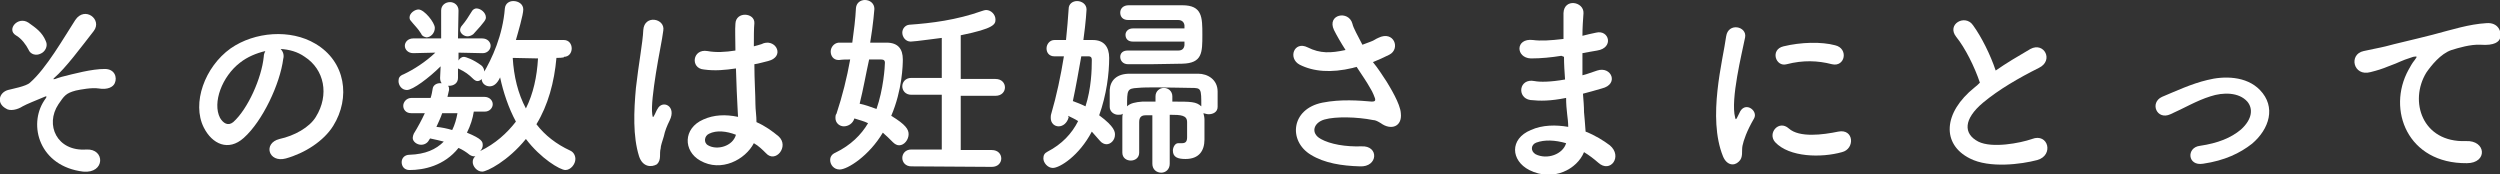 <?xml version="1.0" encoding="utf-8"?>
<!-- Generator: Adobe Illustrator 27.2.0, SVG Export Plug-In . SVG Version: 6.00 Build 0)  -->
<svg version="1.1" id="レイヤー_1" xmlns="http://www.w3.org/2000/svg" xmlns:xlink="http://www.w3.org/1999/xlink" x="0px"
	 y="0px" width="474.9px" height="33.1px" viewBox="0 0 474.9 33.1" style="enable-background:new 0 0 474.9 33.1;"
	 xml:space="preserve">
<rect x="0" y="0" width="474.9" height="33.1" fill="#333333" stroke="none"/>
<style type="text/css">
	.st0{fill:#FFFFFF;}
</style>
<path class="st0" d="M8.4,19.1c0.6-0.8,0.6-1-0.2-0.6C7,19,5,19.8,4.3,20.2c-0.9,0.6-2.4,1-3.2,0.4c-1.8-1-1.3-3,0.4-3.5
	c0.7-0.2,3.5-0.7,4.2-1.4c3.1-2.7,6.4-8.5,8.6-11.9c1.8-2.7,5.2-0.1,3.5,2.1c-2.5,3.2-5.3,7-7.5,8.9c-0.4,0.4,0.1,0.2,0.2,0.2
	c0.2-0.1,0.6-0.2,1.2-0.4c2.4-0.6,5.7-1.5,8.2-1.5c1.9,0,2.4,1.6,1.9,2.7c-0.3,0.7-1.3,1.3-3.1,1c-1.2-0.2-3.4,0.2-4.3,0.4
	c-1.9,0.5-2.2,1-3.3,2.6c-2.6,3.9-0.3,9,5.3,8.6c3.6-0.2,3.6,4.6-0.6,4.2C7.5,31.6,5.3,23.8,8.4,19.1z M5.4,9.4C5,8.6,4.1,7.3,3,6.7
	C1.2,5.6,3.4,3,5.4,4.3c1.4,1,2.6,1.8,3.3,3.5c0.5,1-0.2,2.1-1,2.4C6.9,10.6,5.8,10.4,5.4,9.4z"/>
<path class="st0" d="M53.8,11.2c-0.6,4.7-3.9,11.8-7.5,15c-2.9,2.6-6,1.2-7.6-2c-2.3-4.6,0.2-11.5,5.1-15c4.6-3.2,11.4-3.7,16.1-0.9
	c5.8,3.4,6.7,10.3,3.4,15.6c-1.8,2.9-5.4,5.2-9,6.2c-3.3,0.9-4.4-2.9-1.2-3.7c2.8-0.6,5.7-2.2,6.9-4.2c2.6-4.2,1.6-9-2.1-11.4
	c-1.4-1-3-1.4-4.6-1.5C53.8,9.8,54,10.5,53.8,11.2z M45.6,11.9c-3.4,2.6-5.3,7.6-3.8,10.5c0.6,1,1.5,1.6,2.5,0.8
	c2.8-2.5,5.4-8.4,5.8-12.4c0-0.5,0.2-0.9,0.3-1.1C48.7,10.1,47,10.8,45.6,11.9z"/>
<path class="st0" d="M105.7,11c-0.4,4.6-1.6,9-3.8,12.6c1.6,2.1,3.8,3.8,6.4,5c0.7,0.3,1,1,1,1.6c0,1-0.9,2.1-1.9,2.1
	c-1,0-4.7-2.2-7.5-5.9c-3.4,4.2-7.4,6.2-8.3,6.2c-1,0-1.8-1-1.8-1.8c0-0.4,0.1-0.8,0.5-1.1c0,0-0.1,0-0.2,0c-0.3,0-0.6-0.1-0.9-0.3
	c-0.6-0.5-1.4-1-2.1-1.3c-2.7,3.4-6.6,4.2-9.3,4.2c-1,0-1.5-0.7-1.5-1.5c0-0.7,0.5-1.4,1.5-1.4c3-0.1,5-1,6.5-2.5
	c-0.8-0.2-1.6-0.4-2.6-0.6l-0.2,0.3c-0.3,0.6-0.9,0.9-1.5,0.9c-0.8,0-1.6-0.6-1.6-1.3c0-0.2,0.1-0.6,0.2-0.8
	c0.8-1.3,1.5-2.6,2.1-3.9h-2.6l0,0c-1,0-1.5-0.7-1.5-1.4c0-0.7,0.6-1.5,1.6-1.5h3.6c0.2-0.6,0.3-1.2,0.4-1.8c0.1-0.6,0.7-1,1.4-1
	c0.1,0,0.2,0,0.3,0c-0.2-0.2-0.3-0.6-0.3-1l0.1-2.2c-2.2,2.2-5.3,4.5-6.4,4.5c-1,0-1.6-0.9-1.6-1.7c0-0.6,0.2-1,1-1.3
	c1.9-0.9,4.1-2.3,6-4.1l-4.2,0.1l0,0c-1,0-1.6-0.7-1.6-1.4s0.6-1.4,1.6-1.4h5.3L83.8,2l0,0c0-1,0.8-1.6,1.7-1.6
	c0.8,0,1.6,0.6,1.6,1.6l0,0L87,7.3h4.6c1,0,1.6,0.7,1.6,1.4c0,0.7-0.6,1.4-1.5,1.4l0,0l-4.6-0.1v1.5c0.2-0.4,0.6-0.7,1-0.7
	c0.4,0,1.8,0.5,3.3,1.6c0.5,0.4,0.6,0.9,0.6,1.3c0,0.9-0.6,1.7-1.3,1.7c-0.3,0-0.6-0.2-0.9-0.5c-0.7-0.7-1.5-1.3-2.6-1.8
	c-0.1,0-0.2-0.1-0.2-0.2v1.8c0,0,0,0,0,0.1c0,1-0.8,1.5-1.7,1.5c0,0-0.1,0-0.2,0c0.2,0.2,0.2,0.4,0.2,0.6c0,0.1,0,0.2,0,0.2
	c-0.1,0.4-0.2,0.8-0.3,1.3h7c1,0,1.6,0.7,1.6,1.4s-0.6,1.4-1.5,1.4l0,0h-2.1c-0.2,1.3-0.6,2.6-1.3,4c2.9,1.2,3,1.7,3,2.4
	c0,0.4-0.2,0.8-0.5,1.1c2.9-1.4,5.1-3.4,6.8-5.6c-1.4-2.6-2.4-5.6-3-8.4c-0.6,1.3-1.3,1.7-2,1.7c-0.8,0-1.5-0.6-1.5-1.4
	c0-0.3,0.1-0.6,0.2-0.9c1.8-3,3.8-7.4,4.2-12.5c0.1-1,0.9-1.4,1.6-1.4c1,0,1.9,0.6,1.9,1.6c0,1-1,4.4-1.4,5.8h9.1
	c1,0,1.5,0.8,1.5,1.6s-0.5,1.6-1.5,1.6C107.4,11,105.7,11,105.7,11z M80,6.4c-0.6-1-1.3-1.6-2-2.5c-0.2-0.2-0.2-0.5-0.2-0.6
	c0-0.8,1-1.5,1.7-1.5c1.1,0,3.1,2.5,3.1,3.5c0,1-0.8,1.8-1.6,1.8C80.6,7,80.2,6.9,80,6.4z M84.2,21.5H84c-0.3,0.9-0.7,1.7-1.1,2.6
	c1,0.1,2,0.3,3,0.6c0.5-1,0.8-2.1,1-3.2H84.2z M88.8,6.9c-0.7,0-1.4-0.6-1.4-1.2c0-0.2,0.1-0.6,0.4-0.9c0.6-0.7,1.2-1.6,1.8-2.6
	c0.2-0.4,0.6-0.6,0.9-0.6c0.8,0,1.8,0.8,1.8,1.7c0,0.4-0.1,0.7-2.4,3.2C89.5,6.8,89.1,6.9,88.8,6.9z M97.4,11c0.2,3.5,1,6.8,2.5,9.6
	c1.4-2.8,2.1-6,2.3-9.5L97.4,11z"/>
<path class="st0" d="M121.4,29.7c-1.2-3.8-1-8.6-0.6-13c0.5-4.5,1.3-8.6,1.4-11c0.2-3,4.2-2.2,3.8,0.1c-0.2,1.7-0.9,4.9-1.4,8.1
	c-0.5,3.2-0.9,6.3-0.7,7.8c0.1,0.6,0.1,0.8,0.5,0c0.1-0.2,0.4-0.9,0.5-1c0.9-1.8,3.7-0.6,2.3,2.2c-0.5,1-0.9,2-1.1,3
	c-0.3,1-0.6,1.8-0.6,2.3c-0.3,1,0.2,2.1-0.7,3C123.8,31.8,122.1,31.8,121.4,29.7z M133,30.5c-3.2-1.8-3.3-6.1,0.6-7.8
	c2-0.9,4.2-1,6.6-0.5c0-0.6-0.1-1.1-0.1-1.8c-0.1-1.5-0.2-4.4-0.3-7.4c-2,0.3-4,0.5-6.1,0.2c-2.6-0.2-2.2-4,0.7-3.5
	c1.6,0.3,3.4,0.2,5.3-0.1c0-2.1-0.1-4,0-5.1c0.1-2.4,3.7-2.1,3.6-0.1c-0.1,1-0.1,2.6-0.1,4.4c0.6-0.2,1.3-0.3,1.9-0.6
	c2.4-0.7,4,2.6,0.8,3.4c-0.9,0.2-1.8,0.5-2.6,0.6c0,2.9,0.2,5.8,0.2,7.6c0,1,0.2,2.2,0.2,3.4c1.6,0.7,3,1.7,4.2,2.7
	c2.1,1.9-0.6,5.2-2.4,3.2c-0.6-0.6-1.4-1.4-2.3-1.9C141.6,30.3,137,32.8,133,30.5z M139.8,25.6c-1.8-0.7-3.7-0.9-5.1-0.2
	c-0.9,0.4-1.1,1.7-0.2,2.2C136.2,28.6,139.2,27.8,139.8,25.6L139.8,25.6z"/>
<path class="st0" d="M168.4,8.1c2.2,0,3.1,1.2,3.1,3.2c0,1-0.1,5.8-2.2,10.7c2.8,1.7,3.3,2.6,3.3,3.5c0,1-0.8,2.1-1.8,2.1
	c-0.4,0-0.8-0.2-1.2-0.6c-0.6-0.6-1.3-1.3-1.9-1.8c-2.6,4.4-6.7,7-8.2,7c-1.1,0-1.8-0.9-1.8-1.8c0-0.6,0.3-1.1,1-1.4
	c2.9-1.4,4.9-3.4,6.2-5.6c-0.8-0.4-1.7-0.6-2.6-0.9c-0.3,1-1.2,1.5-2,1.5s-1.6-0.6-1.6-1.6c0-0.2,0-0.6,0.2-0.8
	c1.1-3.3,2-6.9,2.6-10.3c-0.7,0-1.4,0-2.1,0.1c0,0,0,0-0.1,0c-1,0-1.5-0.8-1.5-1.6s0.6-1.6,1.5-1.7c0.8,0,1.7,0,2.6,0
	c0.3-2.2,0.6-4.5,0.7-6.6c0.1-1,0.9-1.5,1.7-1.5c0.9,0,1.8,0.6,1.8,1.7c0,0-0.2,2.8-0.8,6.4H168.4z M168.1,11.9
	c0-0.6-0.5-0.6-0.8-0.6c-0.6,0-1.4,0-2.2,0c-0.6,2.7-1.1,5.6-1.8,8.4c1,0.2,2.1,0.6,3.2,1C167.8,17,168.1,12.7,168.1,11.9z
	 M173.1,31.6c-1.1,0-1.7-0.8-1.7-1.6c0-0.8,0.6-1.6,1.7-1.6h5.8V18h-5.8c-1.1,0-1.7-0.8-1.7-1.6c0-0.8,0.6-1.6,1.7-1.6h5.8V7.2
	c-0.2,0-5.1,0.7-5.9,0.7c-1,0-1.6-0.9-1.6-1.7c0-0.7,0.5-1.4,1.3-1.5c4.3-0.3,9-0.9,13.8-2.6c0.3-0.1,0.6-0.2,0.8-0.2
	c1,0,1.8,0.9,1.8,1.8s-0.2,1.7-6.6,3V15h6.6c1.2,0,1.8,0.8,1.8,1.6c0,0.8-0.6,1.6-1.8,1.6h-6.6v10.3h5.9c1.2,0,1.8,0.8,1.8,1.6
	c0,0.8-0.6,1.6-1.8,1.6L173.1,31.6L173.1,31.6z"/>
<path class="st0" d="M203,22.3c-0.3,1.1-1.1,1.7-1.9,1.7c-0.8,0-1.5-0.6-1.5-1.6c0-0.2,0-0.5,0.1-0.8c1-3.4,1.8-7.2,2.4-10.9h-1.7
	c0,0,0,0-0.1,0c-1,0-1.5-0.7-1.5-1.5s0.6-1.6,1.5-1.6c0.7,0,1.4,0,2.2,0c0.2-2.1,0.4-4.1,0.5-5.9c0-1,0.8-1.5,1.6-1.5
	c0.9,0,1.8,0.6,1.8,1.6c0,0-0.1,2.2-0.6,5.8c0.6,0,1.2,0,1.8,0c2.1,0,3.1,1.3,3.1,3.4c0,3-0.5,7-1.9,10.9c3,2.2,3,3.2,3,3.7
	c0,1-0.8,1.8-1.6,1.8c-0.4,0-0.9-0.2-1.3-0.7c-0.5-0.6-1-1.1-1.5-1.7c-2.4,4.6-6.1,6.9-7.4,6.9c-1,0-1.8-1-1.8-1.8
	c0-0.6,0.2-1,0.8-1.3c2.7-1.4,4.6-3.4,5.8-5.8c-0.6-0.4-1.3-0.7-1.9-1L203,22.3z M207.4,11.4c0-0.6-0.3-0.7-0.6-0.7
	c-0.5,0-1,0-1.4,0c-0.5,2.8-1,5.7-1.6,8.5c0.8,0.3,1.6,0.6,2.4,1C207.3,16.8,207.4,13.3,207.4,11.4z M219.4,21.9c-0.6,0-1.1,0-1.8,0
	c-0.9,0-1.2,0.5-1.2,1.3c0,0.5,0,1,0,1.6c0,1.4,0,2.9,0,4.2c0,1-0.8,1.5-1.6,1.5c-0.8,0-1.6-0.5-1.6-1.5c0-1,0-2.1,0-3.2
	c0-1.1,0-2.2,0-3.2c0-0.4,0-0.7,0.1-1c-0.2,0.2-0.6,0.2-0.9,0.2c-0.8,0-1.6-0.6-1.6-1.5c0-0.5,0-1,0-1.5c0-0.6,0-1.1,0-1.7
	c0.1-1.8,1.3-3.1,3.8-3.1c2.2,0,4.9,0,7.5,0c1.9,0,3.8,0,5.5,0c1.8,0,3.7,1.1,3.7,3.4c0,0.5,0,1,0,1.5c0,0.5,0,1,0,1.4
	c0,1-0.9,1.4-1.7,1.4c-0.3,0-0.6-0.1-1-0.2c0.1,0.4,0.2,0.8,0.2,1.2c0,1,0,2.4,0,3.6c0,0.1,0,0.1,0,0.2c0,2.1-1,3.7-3.6,3.7
	c-1.4,0-2.4-0.3-2.4-1.6c0-0.6,0.4-1.4,1-1.4c0.1,0,0.2,0,0.2,0c0.2,0,0.3,0,0.5,0c0.6,0,1-0.2,1-1.1c0,0,0-0.9,0-1.7
	c0-0.4,0-0.9,0-1.2c0-1.3-1.1-1.4-3.3-1.4v9.3c0,1.1-0.8,1.7-1.6,1.7c-0.9,0-1.7-0.6-1.7-1.7v-9.2H219.4z M215.2,7.9
	c-1,0-1.4-0.6-1.4-1.3c0-0.6,0.5-1.2,1.4-1.2h9.8V4.8c-0.1-0.7-0.6-1-1.2-1c0,0,0,0-9.5,0c-1,0-1.5-0.6-1.5-1.4s0.6-1.4,1.6-1.4
	c0,0,0,0,10.2,0c3.8,0,3.8,2.3,3.8,5.6c0,3.4,0,5.4-3.8,5.5c-1.9,0-4,0.1-6.1,0.1c-1.4,0-2.9,0-4.2,0c-1,0-1.5-0.7-1.5-1.4
	s0.5-1.2,1.4-1.2l0,0c1.5,0,3.3,0,5,0c1.7,0,3.3,0,4.6,0c0.7,0,1.1-0.3,1.2-1c0-0.2,0-0.5,0-0.7H215.2z M228.2,20.2
	c0-3.4,0-3.5-1.9-3.5c-1.4,0-4.1-0.1-6.4-0.1c-1.5,0-2.9,0-3.8,0.1c-2,0.1-2,0.4-2,3.5c0.6-0.6,1.6-0.8,2.9-0.9c0.8,0,1.6,0,2.5,0
	v-1c0-1,0.8-1.6,1.6-1.6c0.8,0,1.6,0.6,1.6,1.6v1C226.3,19.3,227.2,19.3,228.2,20.2L228.2,20.2z"/>
<path class="st0" d="M263.4,15.5c0.6,1,2.6,4.2,2.7,6c0.3,2.6-1.9,3.3-3.8,1.9c-0.5-0.3-1-0.6-1.5-0.6c-3-0.6-7.1-0.7-9.2-0.1
	c-2.1,0.6-2.7,2.6-0.7,3.7c1.8,1,4.7,1.5,7.7,1.4c3.4-0.2,3.2,4-0.3,3.8c-3.4-0.1-6.7-0.6-9.3-2.2c-4.3-2.6-3.8-8.7,2.2-9.9
	c3.5-0.7,7.1-0.4,9.4-0.2c0.6,0,0.7-0.2,0.6-0.6c-0.1-0.2-0.3-1-1-2.1c-0.6-1.1-1.6-2.5-2.5-3.9c-0.2,0.1-0.5,0.1-0.7,0.2
	c-4.2,1-7.5,0.7-10.1-0.6c-2.3-1.2-1.1-4.6,1.5-3.3c2.4,1.2,4.4,1.1,7.2,0.5c-0.9-1.4-1.7-2.8-2.2-3.8c-1.4-3,2.8-3.8,3.5-1.2
	c0.2,0.9,1,2.2,1.9,4c0.6-0.2,1-0.4,1.6-0.6c0.6-0.2,0.9-0.5,1.4-0.7c3-1.5,4.3,2.1,2.1,3.2c-1,0.5-2.1,1-3.1,1.4
	C261.8,13,262.6,14.3,263.4,15.5z"/>
<path class="st0" d="M296.6,10.6c-1.9,0.3-3.8,0.5-5.8,0.5c-2.9-0.1-3-3.9,0.4-3.5c1.5,0.2,3.2,0.1,5.8-0.2c0-2,0-3.7,0-4.9
	c0.1-2.9,3.9-2.2,3.8,0c-0.1,1.4-0.2,2.8-0.2,4.3c0.8-0.2,1.6-0.4,2.6-0.6c2.5-0.6,3.4,2.9,0.2,3.4c-1,0.2-1.9,0.3-2.8,0.5
	c0,1.4,0,2.7,0,4.2c0.9-0.2,1.8-0.6,2.8-0.9c2.7-0.9,4.2,2.6,0.9,3.4c-1.3,0.4-2.5,0.7-3.6,1c0.1,1.3,0.2,2.4,0.2,3.5
	c0.1,1,0.2,2.3,0.3,3.7c1.8,0.7,3.4,1.7,4.6,2.6c2.5,2.1,0.1,5.4-2.2,3.3c-0.8-0.7-1.7-1.4-2.7-2c-1.3,3.2-5.8,5.7-10.4,3.4
	c-3.5-1.8-3.8-5.9,0.3-7.6c2.2-1,4.8-1,7.1-0.6c0-0.8-0.1-1.6-0.2-2.4c-0.1-0.9-0.2-1.9-0.2-3.1c-3,0.6-4.9,0.6-6.8,0.4
	c-2.6-0.4-2.2-4.2,0.8-3.6c1,0.2,3,0.2,5.8-0.3c-0.1-1.4-0.2-2.9-0.2-4.3L296.6,10.6z M291.8,27.1c-1,0.4-1.1,1.6-0.1,2.2
	c2.2,1.1,5.2,0,5.8-2.1C295.4,26.6,293.4,26.5,291.8,27.1z"/>
<path class="st0" d="M327.3,29.7c-3-7.4,0-18.3,0.6-22.8c0.4-2.7,4-1.9,3.6,0.2c-0.6,3-2.8,11.8-1.9,15.2c0.1,0.5,0.2,0.4,0.4,0
	c0.1-0.2,0.5-1,0.6-1.2c1.1-1.8,3.4,0,2.6,1.4c-1.4,2.4-2,4.2-2.2,5.2c-0.2,1,0.2,2.2-0.7,3C329.4,31.6,328,31.4,327.3,29.7z
	 M337.2,27c-1.5-1.7,0.7-4.3,2.6-2.6c2,1.8,6.5,1.2,9.4,0.6c3-0.6,3.2,3.3,0.7,3.9C346,30,339.9,29.9,337.2,27z M339.4,12.2
	c-2.1,0.6-3.2-2.8-0.6-3.4c3.3-0.8,7.2-0.9,9.8-0.2c2.6,0.6,1.9,4.2-0.6,3.6C345.3,11.5,342.5,11.4,339.4,12.2z"/>
<path class="st0" d="M371.6,7c-1.9-2.4,1.7-4.4,3.2-2.2c1.6,2.2,3.3,5.6,4.3,8.6c2-1.4,4.2-2.7,6.6-4.1c2.6-1.4,4.5,2.2,1.6,3.6
	c-3.8,1.9-7.6,4.1-10.6,6.6c-3.7,3.1-3.8,5.9-0.9,7.4c2.6,1.3,7.9,0.3,10.2-0.5c3.1-1.2,4.2,3.1,1,4c-3,0.8-9.1,1.6-12.8-0.3
	c-5.4-2.7-5.1-8.7,0.9-13.5c0.4-0.3,0.7-0.6,1-0.9C375.1,12.7,373.3,9.1,371.6,7z"/>
<path class="st0" d="M418.5,31.1c-3,0.5-3.2-3.1-0.6-3.4c3.4-0.5,5.9-1.5,7.8-3.1c2.2-2,2.3-4,1.2-5.3c-1.6-1.8-4.6-1.8-7-1
	c-2.6,0.8-5.1,2.3-7.6,3.4c-2.6,1.2-4-2.2-1.6-3.3c2.4-1,5.6-2.5,8.6-3.2c3.1-0.8,7.4-0.8,10,1.9c3.1,3.2,1.8,7.4-1.5,10.2
	C425.5,29.1,422.6,30.5,418.5,31.1z"/>
<path class="st0" d="M457.5,13.3c0.4-0.7,0.7-1.3,1.2-1.9c0.6-0.8,0.4-0.7-0.3-0.6c-2.8,0.9-2.2,0.9-4.7,1.8
	c-1.2,0.5-2.2,0.8-3.4,1.1c-3.3,0.9-4.2-3.4-1.3-4c0.8-0.2,3-0.6,4.2-0.9c1.8-0.5,5-1.2,8.9-2.2c3.8-1,6.9-2,10.2-2.2
	c2.3-0.2,3,1.7,2.6,2.9c-0.2,0.6-1,1.4-3.7,1.2c-1.9-0.1-4.2,0.6-5.5,1c-2.1,0.7-3.9,3-4.8,4.3c-3.3,5.4-0.8,13.3,7.5,13
	c3.9-0.2,4.2,4.2,0.2,4.2C457.3,31.1,453.4,20.8,457.5,13.3z"/>
</svg>
